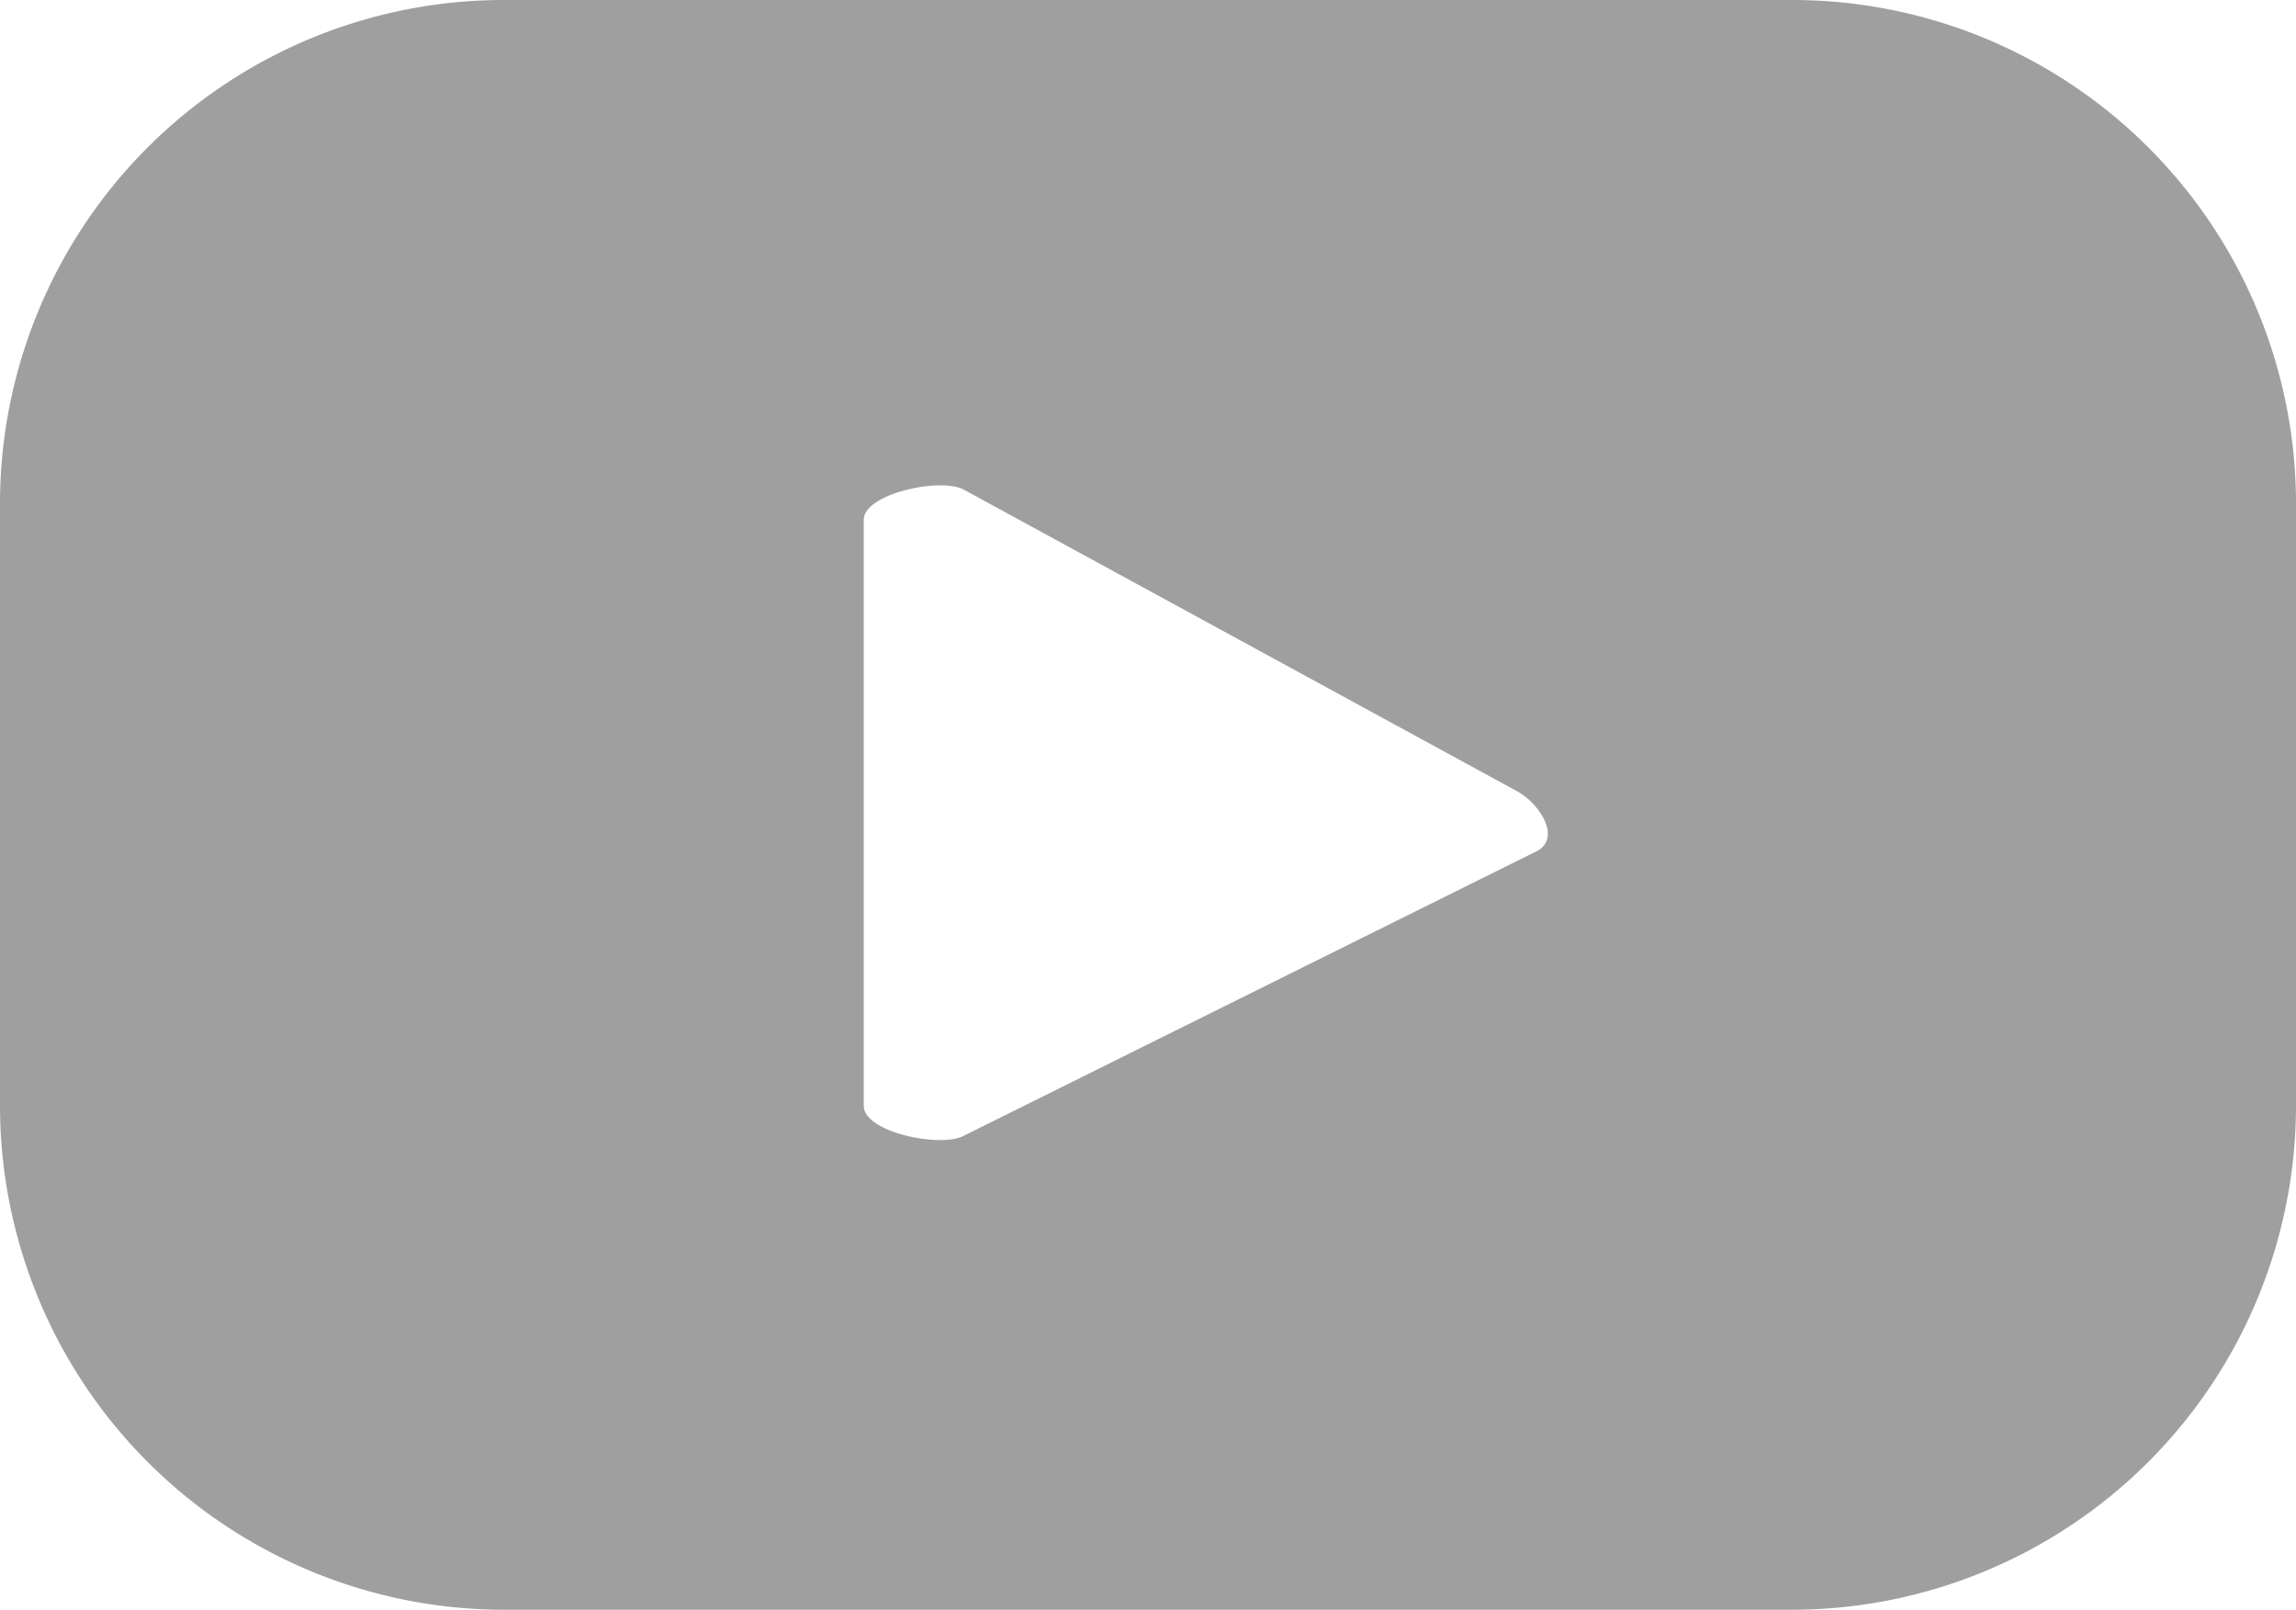 <svg xmlns="http://www.w3.org/2000/svg" width="29.521" height="20.696" viewBox="0 0 29.521 20.696">
  <path id="Path_36120" data-name="Path 36120" d="M410.921,467.157a6.477,6.477,0,0,0-6.477-6.477H387.877a6.477,6.477,0,0,0-6.477,6.477V474.9a6.485,6.485,0,0,0,6.477,6.477h16.567a6.486,6.486,0,0,0,6.477-6.477Zm-9.745,4.458-7.389,3.67c-.3.156-1.281-.049-1.281-.386v-7.536c0-.337.993-.55,1.289-.386l7.109,3.875C401.168,470.991,401.48,471.426,401.177,471.615Z" transform="translate(-381.4 -460.68)" fill="#9f9f9f"/>
</svg>
